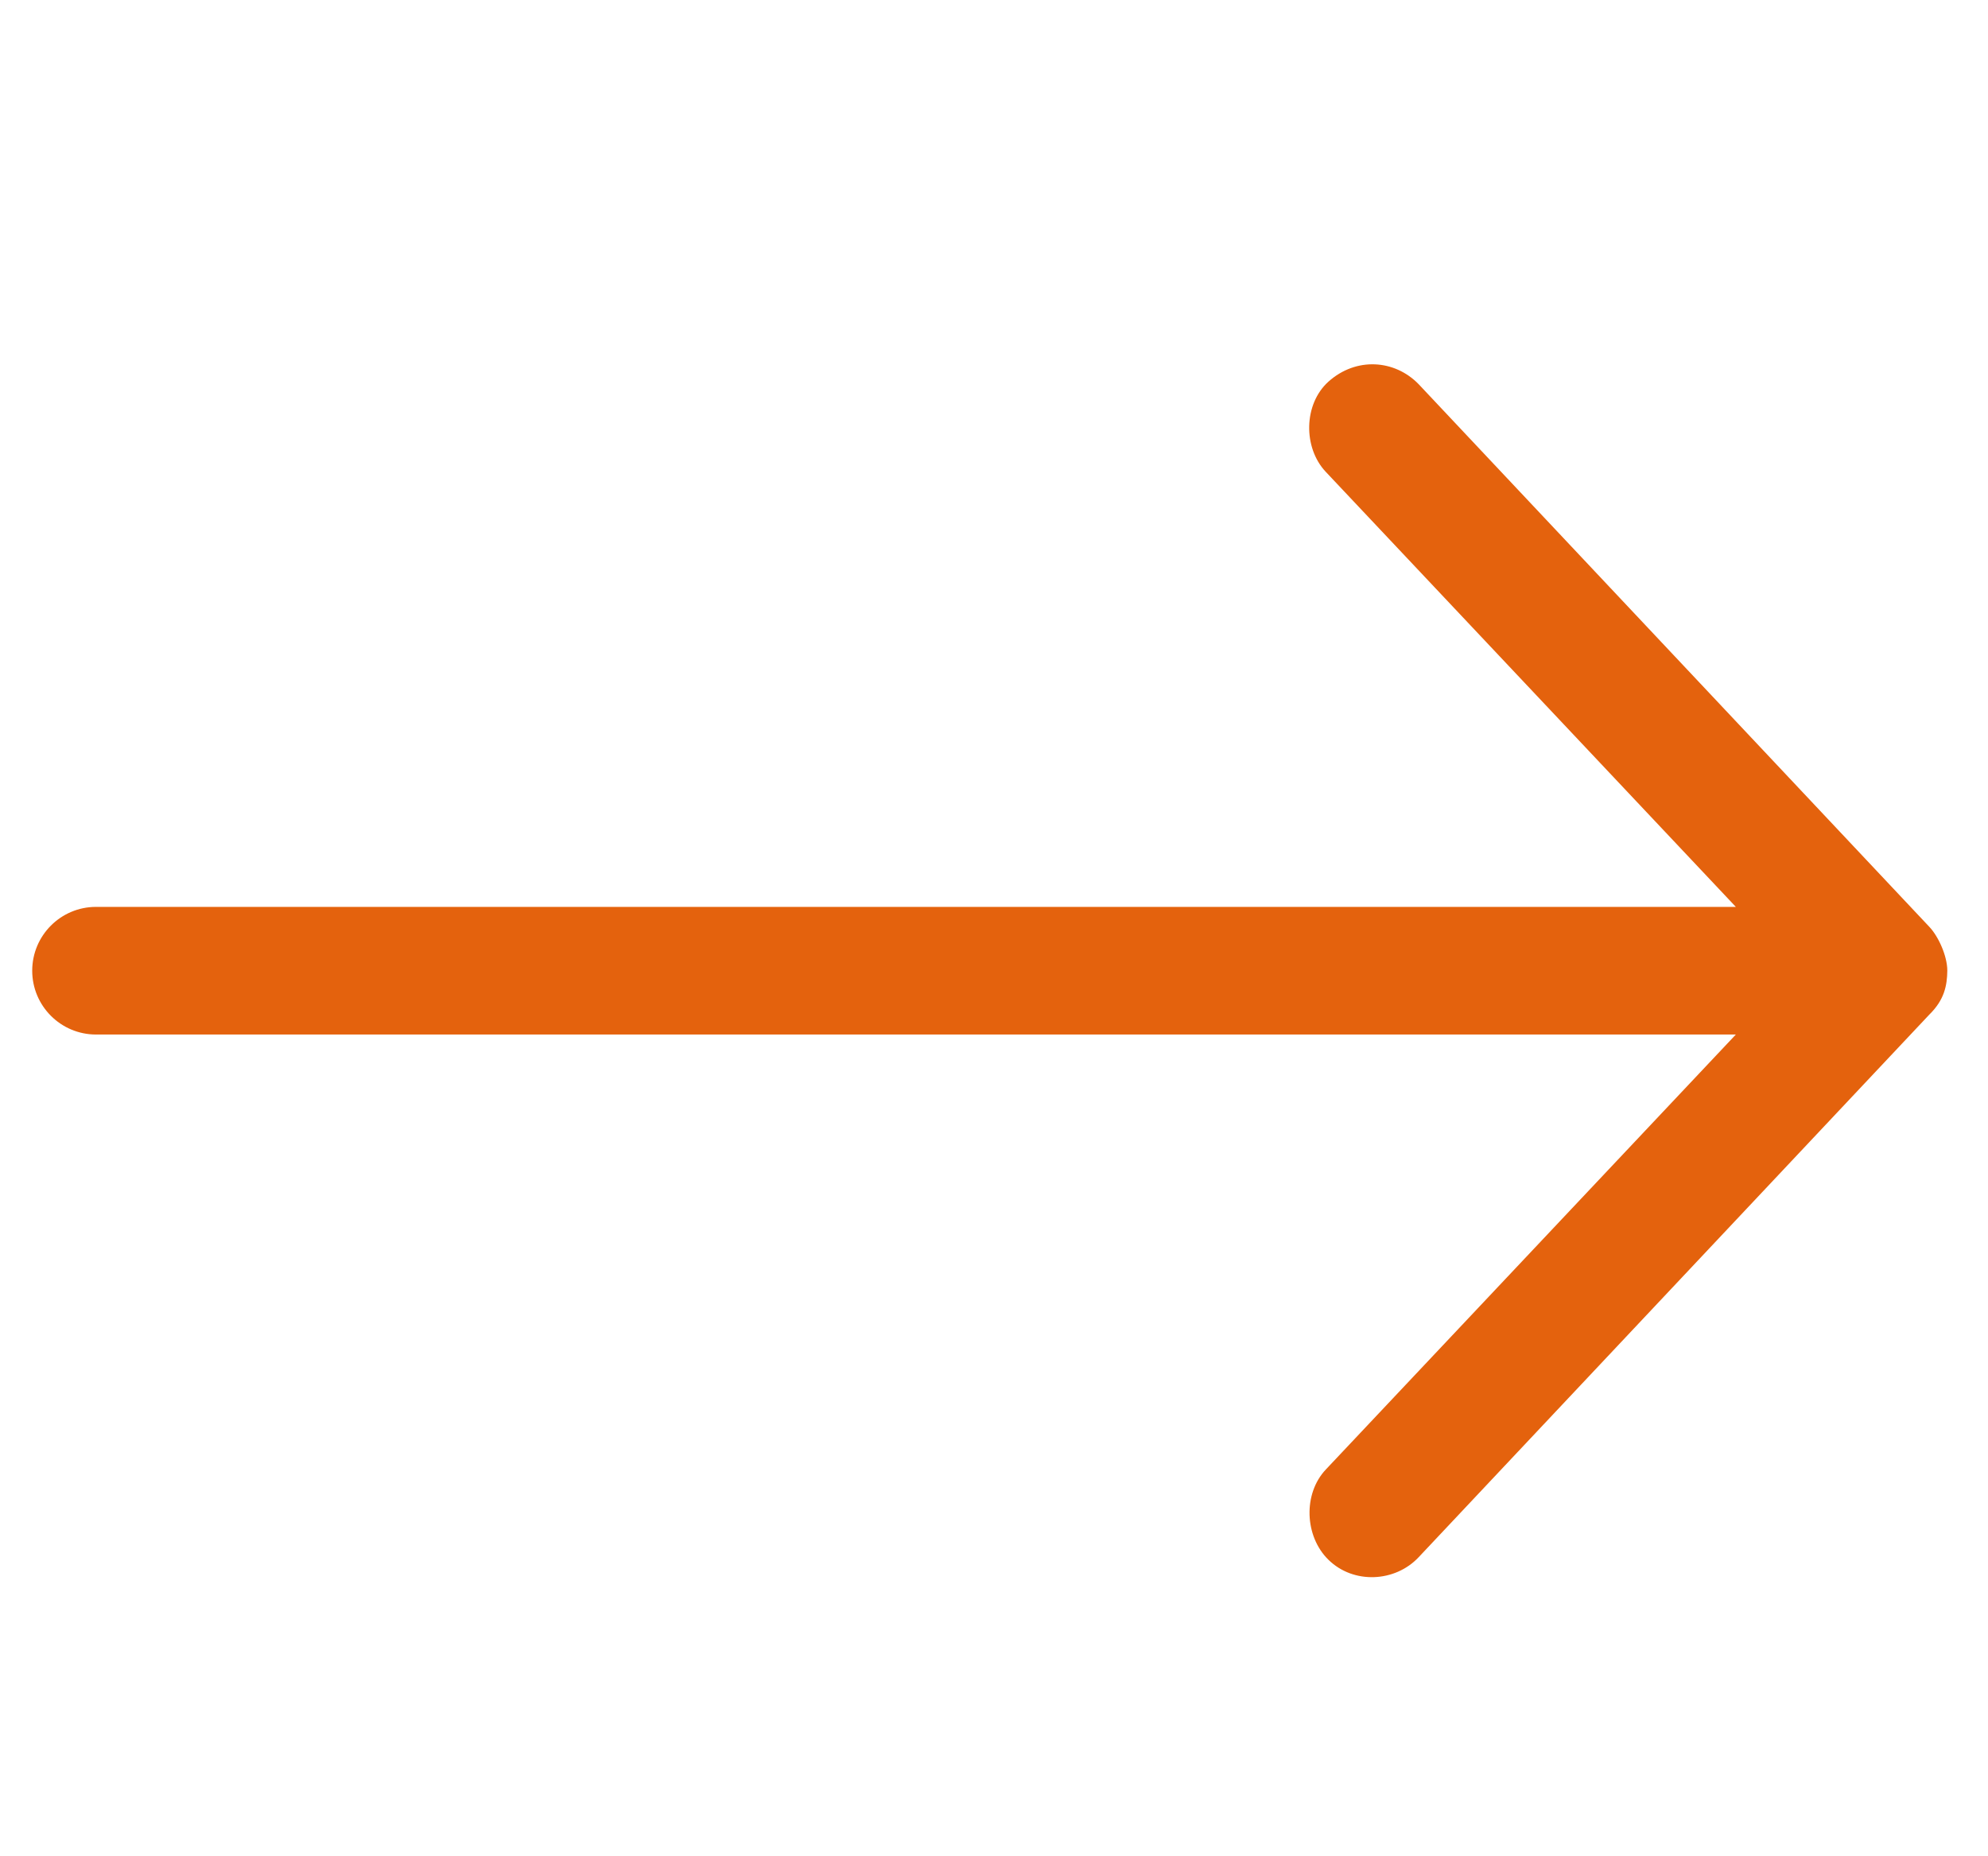 <?xml version="1.0" encoding="utf-8"?>
<!-- Generator: Adobe Illustrator 25.4.1, SVG Export Plug-In . SVG Version: 6.00 Build 0)  -->
<svg version="1.1" id="Capa_1" xmlns="http://www.w3.org/2000/svg" xmlns:xlink="http://www.w3.org/1999/xlink" x="0px" y="0px"
	 viewBox="0 0 293.13 273.7" style="enable-background:new 0 0 293.13 273.7;" xml:space="preserve">
<style type="text/css">
	.st0{clip-path:url(#SVGID_00000134960538219881135360000003188752243873319321_);}
	.st1{fill:url(#SVGID_00000173147929318410428510000014369103960673230496_);}
	.st2{fill:url(#SVGID_00000155834838505924343820000006913086058997094836_);}
	.st3{fill:url(#SVGID_00000159429976962187085740000017071581040828143519_);}
	.st4{clip-path:url(#SVGID_00000181783459909779101250000014825099956593733800_);}
	.st5{fill:url(#SVGID_00000134229689934021106030000000143071983522960512_);}
	.st6{fill:#FFFFFF;}
	.st7{clip-path:url(#SVGID_00000054245384062340220990000008694834029032546492_);}
	.st8{clip-path:url(#SVGID_00000060739748450790210520000018155397961985717394_);}
	.st9{opacity:0.8;clip-path:url(#SVGID_00000122692675759318905330000014846143064286025867_);fill:#FFFFFF;}
	.st10{clip-path:url(#SVGID_00000158737544693912868040000003624535147189885115_);}
	.st11{fill:none;stroke:#12264F;stroke-width:1.79;stroke-miterlimit:10;}
	.st12{fill:url(#SVGID_00000008835658674582950040000000971475327421463449_);}
	.st13{clip-path:url(#SVGID_00000142895924471468061830000017072716502538958229_);}
	.st14{fill:url(#SVGID_00000017502765562759386460000006580184447221082273_);}
	.st15{fill:#12264F;}
	.st16{fill:none;stroke:#12264F;stroke-width:1.76;stroke-miterlimit:10;}
	.st17{fill:#E4620D;stroke:#E4620D;stroke-width:2.166;stroke-miterlimit:10;}
	.st18{fill:#FFFFFF;stroke:#E4620D;stroke-width:2.166;stroke-miterlimit:10;}
	.st19{fill-rule:evenodd;clip-rule:evenodd;fill:#FFFFFF;}
	.st20{fill:#FFFFFF;stroke:#E4620D;stroke-width:2;stroke-linecap:round;stroke-linejoin:round;stroke-miterlimit:10;}
	.st21{fill:url(#SVGID_00000102534355459892149710000005366928984909426565_);}
	.st22{fill:url(#SVGID_00000109722492342621033910000011653430664195486901_);}
	.st23{clip-path:url(#SVGID_00000129897764711304968210000000469674725433870745_);}
	.st24{fill:url(#SVGID_00000056406098640395634900000002839963833379623045_);}
	.st25{opacity:0.85;fill:#12264F;}
	.st26{fill:none;stroke:#12264F;stroke-width:2;stroke-miterlimit:10;}
	.st27{fill:#E4620D;}
	.st28{fill:#1A1A1A;stroke:#E4620D;stroke-width:3;stroke-linecap:round;stroke-linejoin:round;stroke-miterlimit:10;}
	.st29{fill:none;stroke:#E4620D;stroke-width:5.065;stroke-linecap:round;stroke-linejoin:round;stroke-miterlimit:10;}
	.st30{opacity:0.85;}
	.st31{clip-path:url(#SVGID_00000109015332245725643960000016087856024549465480_);}
	.st32{clip-path:url(#SVGID_00000155129360278918183420000018051547642286461335_);}
	.st33{opacity:0.8;clip-path:url(#SVGID_00000152223009708596968800000012271524796884948108_);fill:#FFFFFF;}
	.st34{clip-path:url(#SVGID_00000051382783048285714870000012217110288667934894_);}
	.st35{fill:url(#SVGID_00000003071919597618976460000001054790151247346623_);}
	.st36{clip-path:url(#SVGID_00000053537443657013169230000002503643443518910895_);}
	.st37{fill:url(#SVGID_00000107585763415700258720000014689952494565168825_);}
	.st38{opacity:0.2;fill:#E4620D;}
	.st39{fill-rule:evenodd;clip-rule:evenodd;fill:#E4620D;}
	.st40{fill:#E4620D;stroke:#E4620D;stroke-width:2.759;stroke-miterlimit:10;}
	.st41{fill:none;stroke:#E4620D;stroke-width:5;stroke-miterlimit:10;}
	.st42{fill:#E4620D;stroke:#E4620D;stroke-width:1.2;stroke-miterlimit:10;}
	.st43{clip-path:url(#SVGID_00000176762137683299559720000009739058424217832341_);}
	.st44{clip-path:url(#SVGID_00000152237911732574611260000009085095665880899517_);}
	.st45{opacity:0.8;clip-path:url(#SVGID_00000117636342590735573690000017545432479512274049_);fill:#FFFFFF;}
	.st46{clip-path:url(#SVGID_00000124127104639852500140000001869805887187324585_);}
	.st47{fill:url(#SVGID_00000111885451384221824290000007255272030595270290_);}
	.st48{clip-path:url(#SVGID_00000139295042061171127650000001855341530729033612_);}
	.st49{fill:#E4620D;stroke:#E4620D;stroke-width:3.792;stroke-miterlimit:10;}
	.st50{fill:#E4620D;stroke:#E4620D;stroke-width:9.496;stroke-miterlimit:10;}
	.st51{fill:none;stroke:#E4620D;stroke-width:14;stroke-miterlimit:10;}
	.st52{fill:none;stroke:#E48034;stroke-width:10.477;stroke-linecap:round;stroke-miterlimit:10;}
	.st53{fill:none;stroke:#FFFFFF;stroke-width:10.477;stroke-linecap:round;stroke-miterlimit:10;}
	.st54{fill:#E27928;}
	.st55{fill:none;stroke:#2D699D;stroke-width:10.477;stroke-linecap:round;stroke-miterlimit:10;}
	.st56{fill:#2D699D;}
	.st57{fill:#E4620D;stroke:#E4620D;stroke-miterlimit:10;}
	.st58{clip-path:url(#SVGID_00000130618500295523858500000015502928820006901432_);}
	.st59{fill:url(#SVGID_00000104670799599685486090000007259192059406929338_);}
	.st60{fill:url(#SVGID_00000138564497592998031830000008421323405980755883_);}
	.st61{clip-path:url(#SVGID_00000160179648686936116630000007296782191577917108_);}
	.st62{clip-path:url(#SVGID_00000045592046852568275320000011307367957463050628_);}
	.st63{opacity:0.8;clip-path:url(#SVGID_00000181787473627510386730000008591718131397160637_);fill:#FFFFFF;}
	.st64{clip-path:url(#SVGID_00000135684560487899404830000011445863216552928909_);}
	.st65{fill:url(#SVGID_00000159428744162797141340000004232121404966763653_);}
	.st66{clip-path:url(#SVGID_00000026158056919694368120000006602258798130360242_);}
	.st67{fill:url(#SVGID_00000183216307278511087860000012535752683915125637_);}
	.st68{fill:none;stroke:#CBCBCB;stroke-width:2.03;stroke-linecap:round;stroke-linejoin:round;stroke-miterlimit:10;}
	.st69{fill:none;stroke:#E4620D;stroke-width:2;stroke-miterlimit:10;}
</style>
<path class="st27" d="M287.13,143.13c0-2.18-1.32-5.07-2.65-6.47l-75.3-80.01c-3.52-3.63-9.21-4.05-13.31-0.37
	c-3.66,3.3-3.76,9.73-0.37,13.31l60.45,64.13H14.16c-5.2,0-9.41,4.22-9.41,9.41c0,5.2,4.22,9.41,9.41,9.41h241.79l-60.45,64.13
	c-3.39,3.58-3.15,9.86,0.37,13.31c3.71,3.65,9.85,3.32,13.31-0.37l75.3-80.01C286.69,147.43,287.1,145.34,287.13,143.13
	L287.13,143.13z"/>
</svg>
